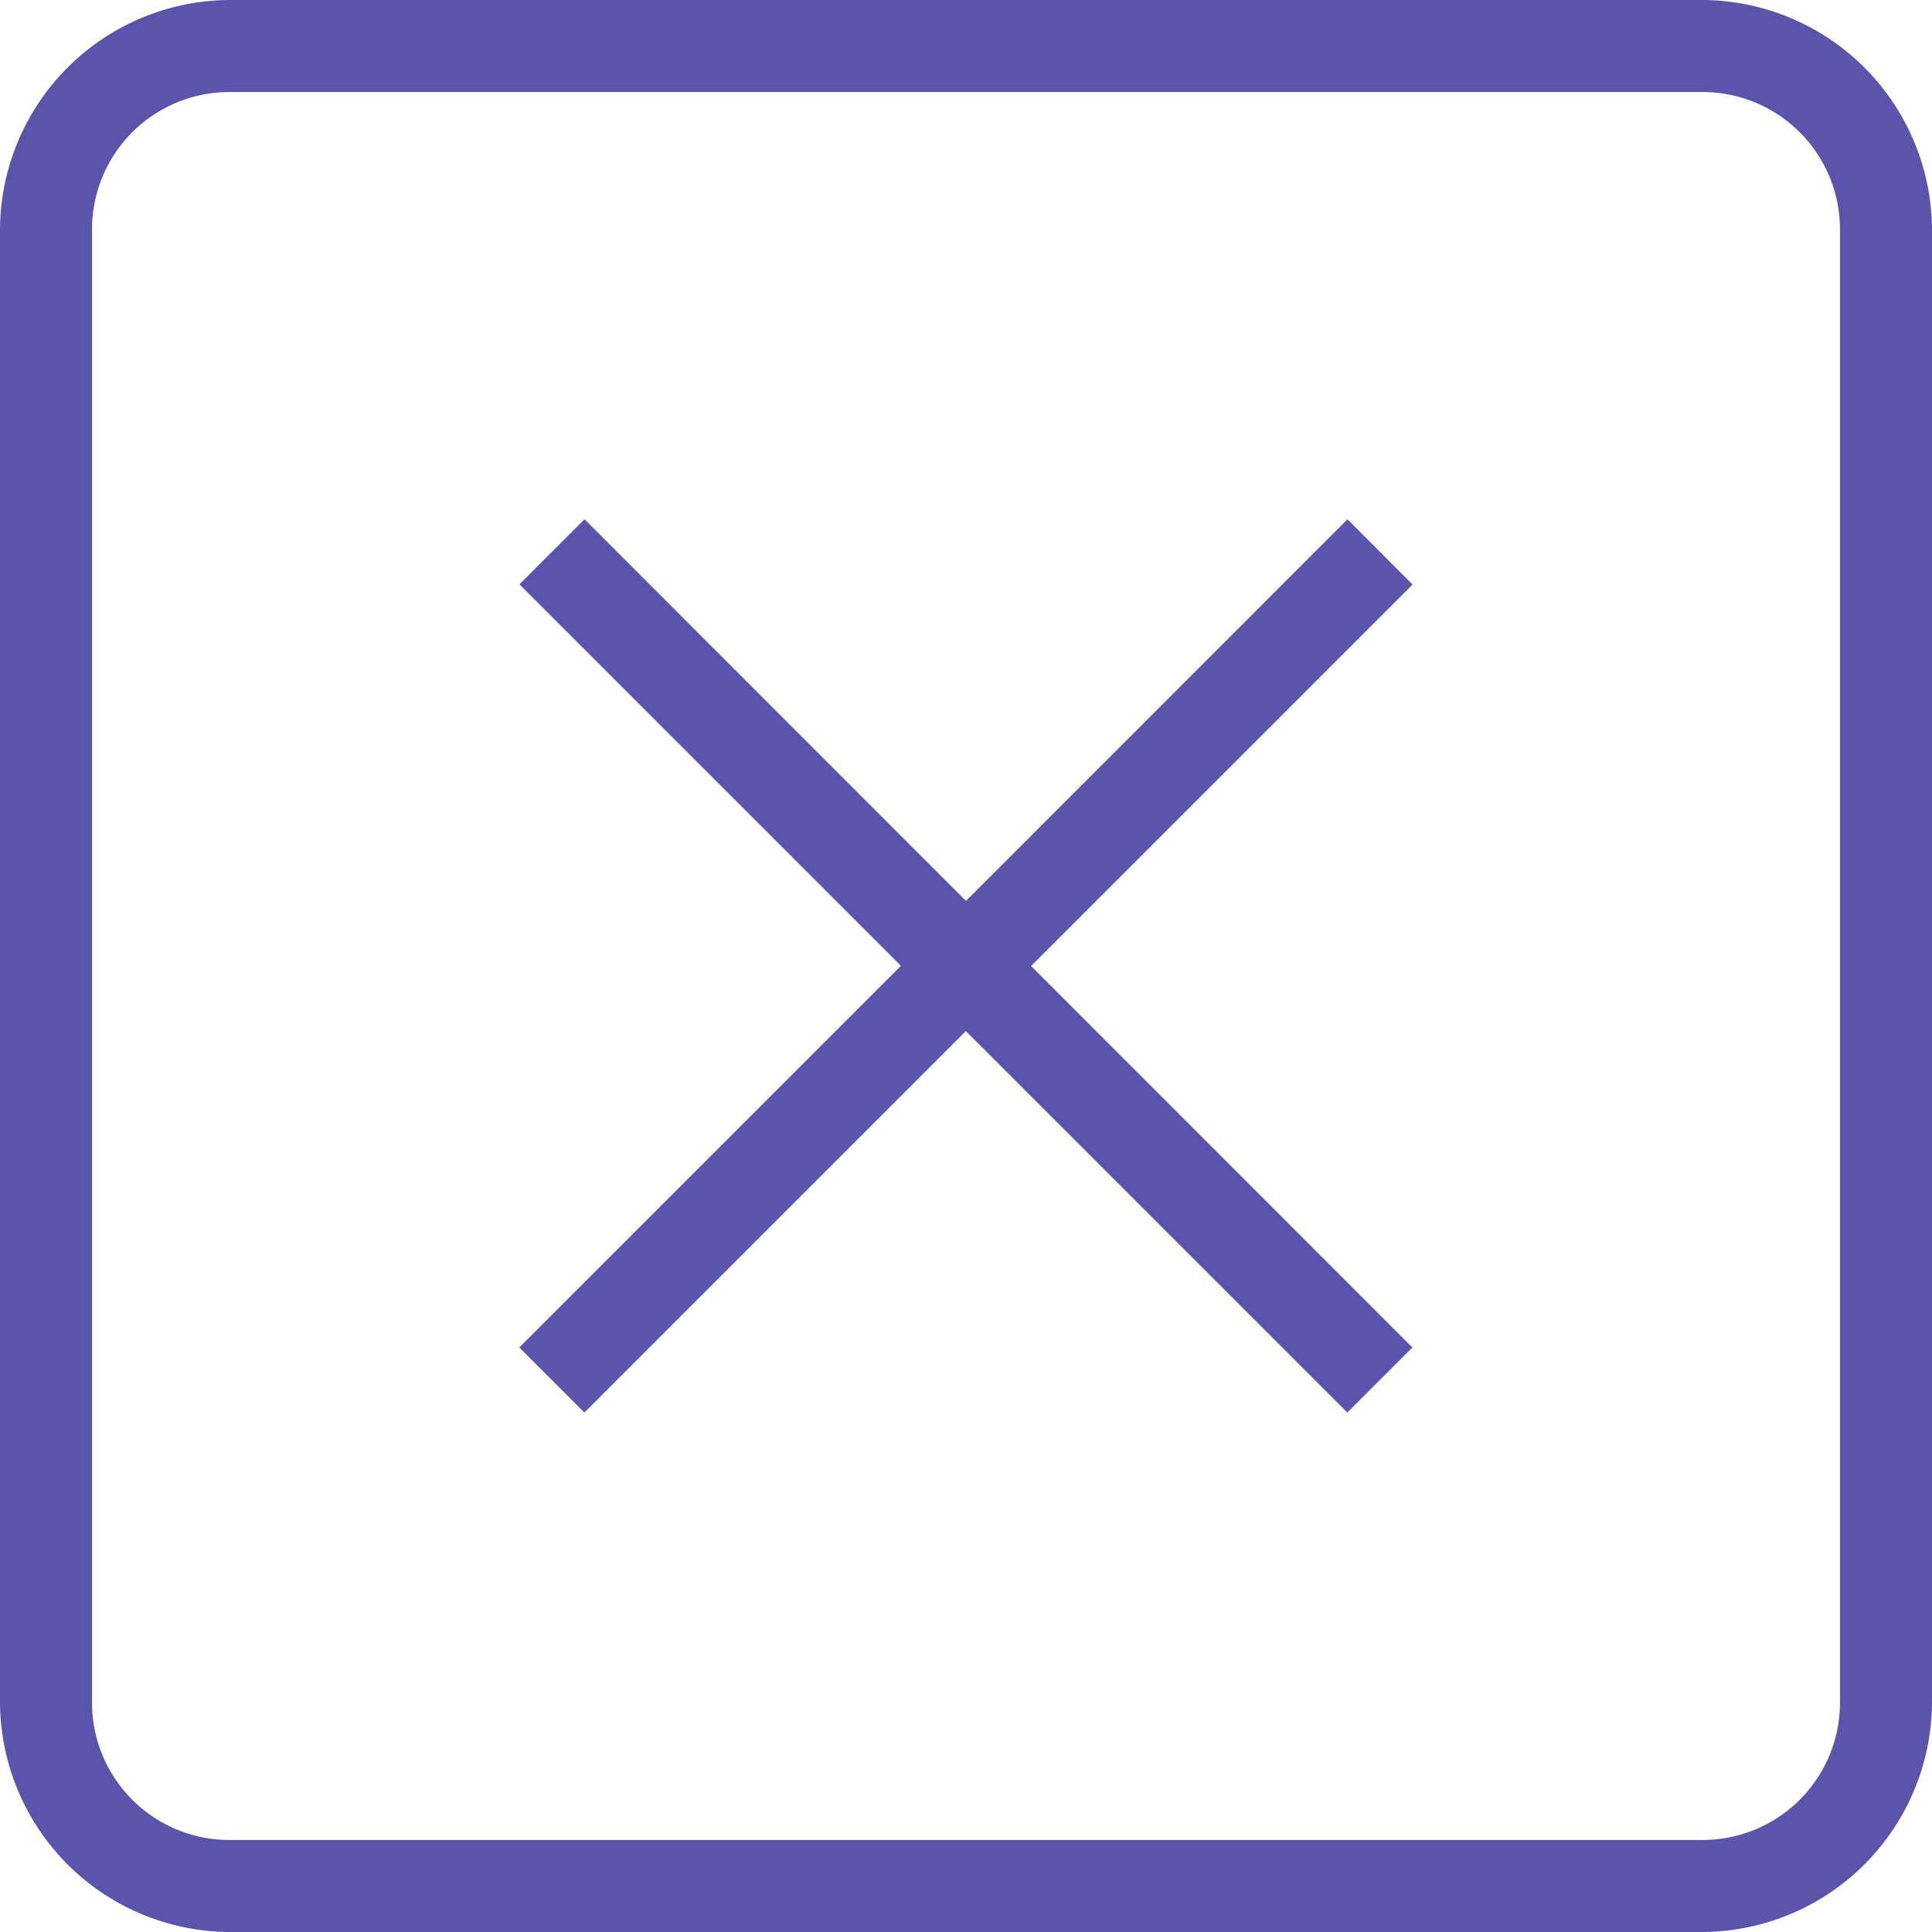 <svg xmlns="http://www.w3.org/2000/svg" width="21.58" height="21.58" viewBox="0 0 21.58 21.58"><defs><style>.a{fill:#5b54ad;}</style></defs><path class="a" d="M6.569,4A2.577,2.577,0,0,0,4,6.569V23.011A2.577,2.577,0,0,0,6.569,25.58H23.011a2.577,2.577,0,0,0,2.569-2.569V6.569A2.577,2.577,0,0,0,23.011,4Zm0,1.028H23.011a1.534,1.534,0,0,1,1.541,1.541V23.011a1.534,1.534,0,0,1-1.541,1.541H6.569a1.534,1.534,0,0,1-1.541-1.541V6.569A1.534,1.534,0,0,1,6.569,5.028ZM10.529,9.8l-.727.727,4.261,4.261L9.8,19.051l.727.727,4.261-4.261,4.261,4.261.727-.727L15.517,14.79l4.261-4.261L19.051,9.8,14.79,14.063Z" transform="translate(-4 -4)"/></svg>